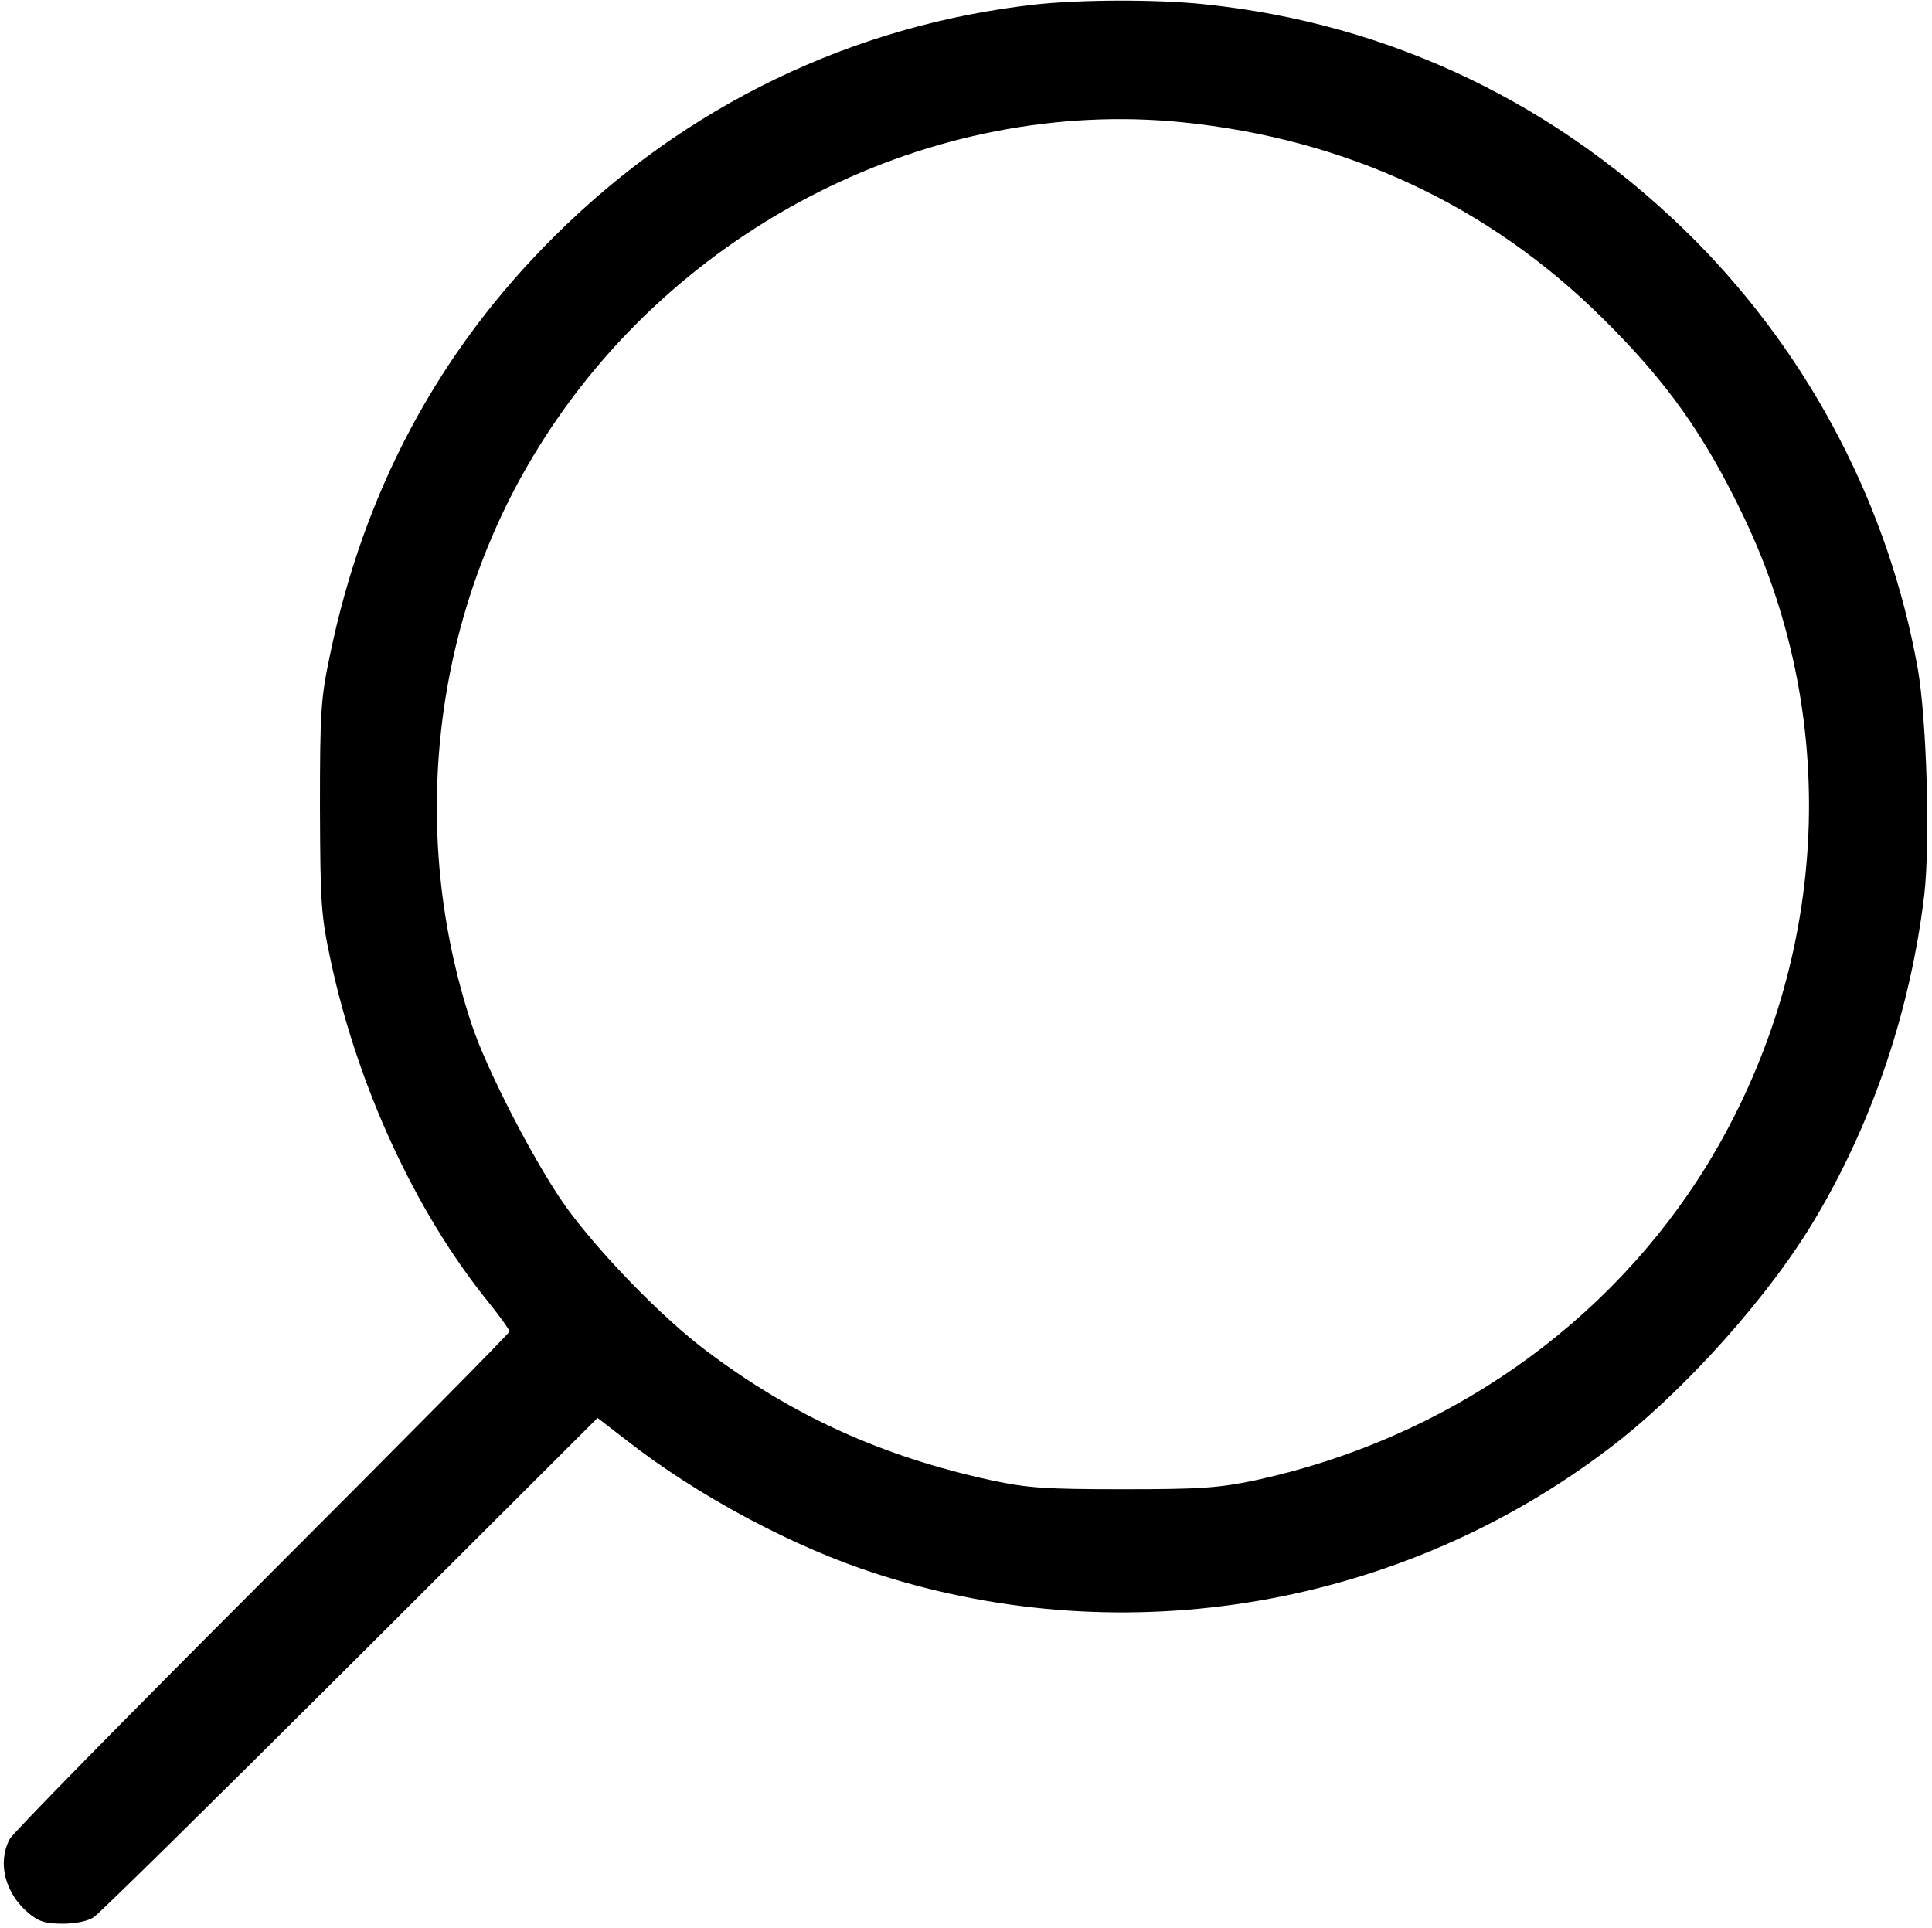 <?xml version="1.0" standalone="no"?>
<!DOCTYPE svg PUBLIC "-//W3C//DTD SVG 20010904//EN"
 "http://www.w3.org/TR/2001/REC-SVG-20010904/DTD/svg10.dtd">
<svg version="1.0" xmlns="http://www.w3.org/2000/svg"
 width="474pt" height="473pt" viewBox="0 0 474 473"
 preserveAspectRatio="xMidYMid meet">

<g transform="translate(0,473) scale(0.1,-0.1)"
fill="#000000" stroke="none">
<path d="M2540 4719 c-448 -50 -858 -248 -1180 -569 -285 -283 -468 -626 -551
-1030 -22 -104 -24 -140 -24 -370 1 -238 2 -263 27 -380 66 -306 206 -611 384
-832 30 -37 54 -71 54 -75 0 -4 -273 -280 -606 -613 -333 -333 -612 -617 -620
-632 -31 -58 -12 -133 46 -182 25 -21 42 -26 84 -26 31 0 61 6 76 16 14 9 298
289 631 621 l605 604 70 -54 c176 -138 414 -265 619 -330 608 -195 1280 -80
1790 307 185 139 403 383 515 577 138 235 228 507 261 783 15 129 6 431 -16
556 -71 396 -262 763 -545 1049 -332 334 -747 534 -1209 581 -118 12 -302 11
-411 -1z m361 -289 c402 -41 750 -203 1030 -480 159 -157 252 -288 349 -492
240 -504 205 -1100 -91 -1585 -241 -393 -642 -674 -1109 -775 -91 -19 -134
-22 -325 -22 -191 0 -234 3 -323 22 -267 58 -487 158 -697 316 -110 82 -266
243 -348 357 -75 106 -194 335 -231 449 -155 472 -94 995 165 1412 336 543
965 860 1580 798z"/>
</g>
</svg>
